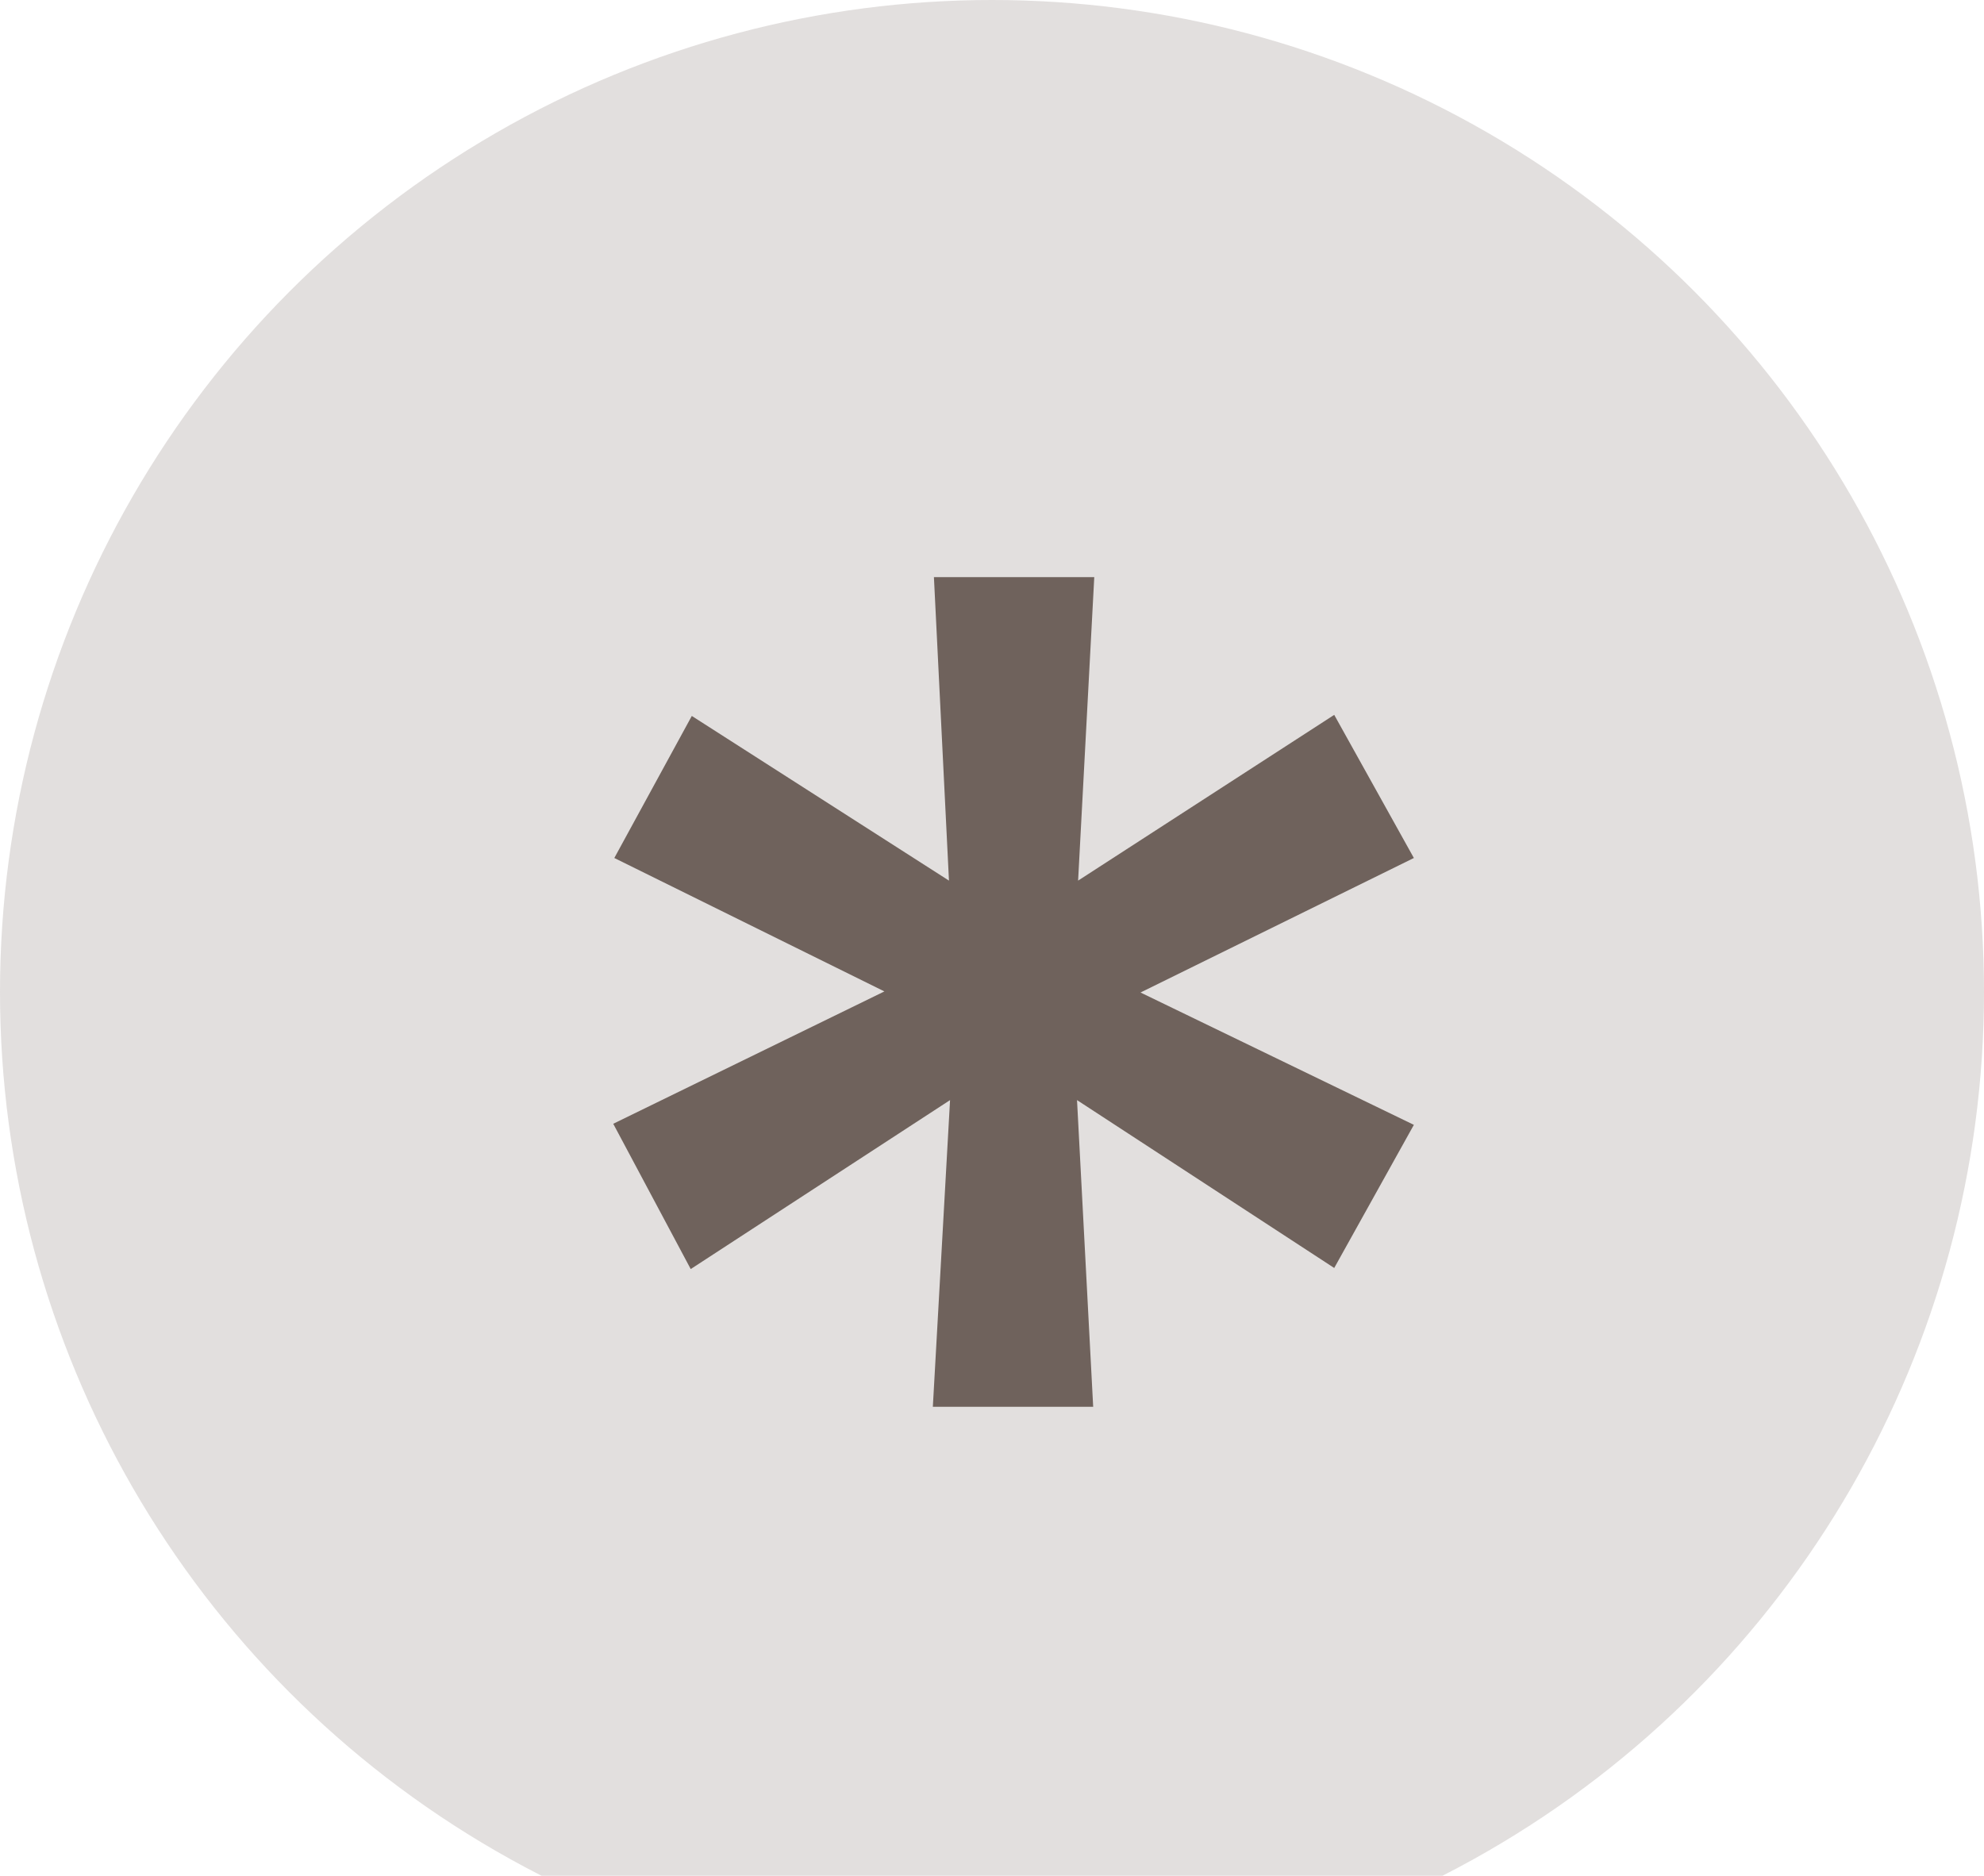 <?xml version="1.0" encoding="UTF-8"?> <svg xmlns="http://www.w3.org/2000/svg" width="55" height="52" viewBox="0 0 55 52" fill="none"><circle cx="27.5" cy="27.5" r="27.5" fill="#6F625C" fill-opacity="0.2"></circle><path d="M36.987 35.152L29.857 30.498L30.305 39H25.86L26.337 30.498L19.148 35.182L17 31.154L24.517 27.485L17.03 23.786L19.178 19.848L26.307 24.413L25.89 16H30.335L29.887 24.413L36.987 19.818L39.195 23.786L31.617 27.515L39.195 31.184L36.987 35.152Z" fill="#6F625C"></path></svg> 